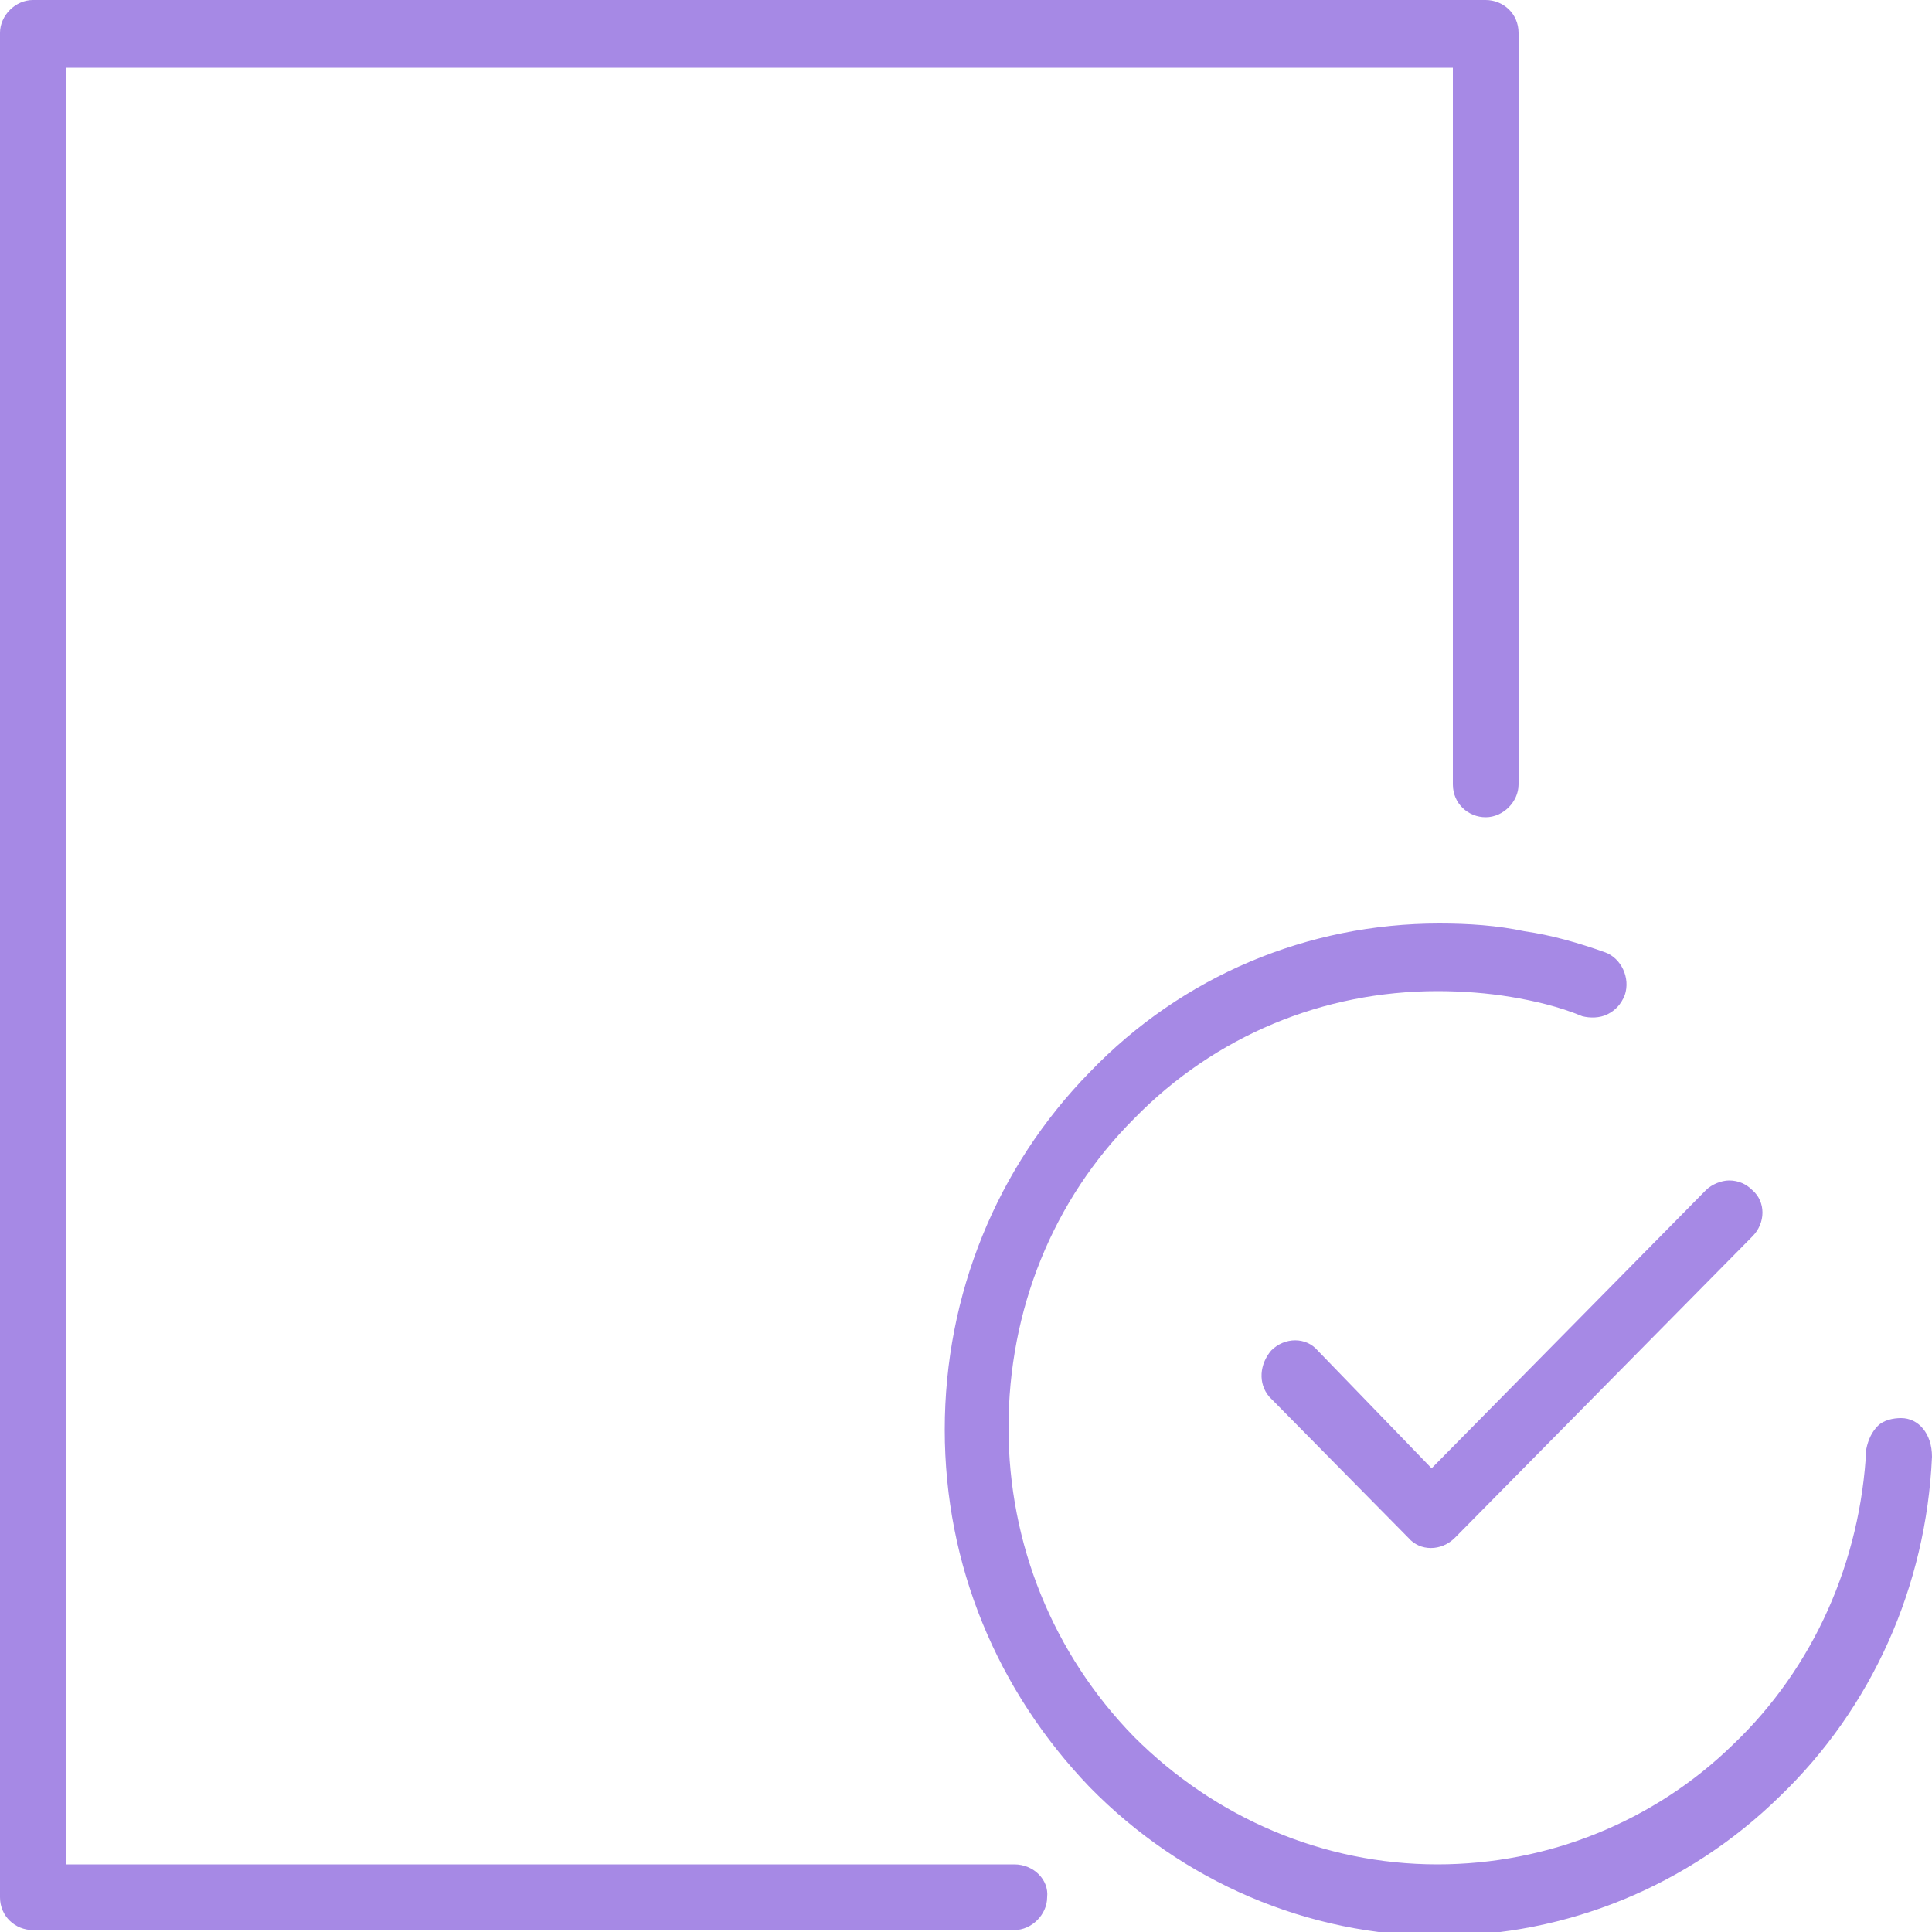<?xml version="1.0" encoding="UTF-8"?> <svg xmlns="http://www.w3.org/2000/svg" xmlns:xlink="http://www.w3.org/1999/xlink" version="1.0" id="Layer_1" x="0px" y="0px" viewBox="0 0 100 100" style="enable-background:new 0 0 100 100;" xml:space="preserve"> <style type="text/css"> .st0{fill:#A689E5;} </style> <path class="st0" d="M68.2,69.9c-0.6-0.7-1.7-0.7-2.4,0c-0.6,0.7-0.7,1.7-0.1,2.4l7.2,7.3c0.6,0.7,1.7,0.7,2.4,0l0.1-0.1L90.7,64 c0.7-0.7,0.7-1.8,0-2.4c-0.3-0.3-0.7-0.5-1.2-0.5c0,0,0,0,0,0c-0.4,0-0.9,0.2-1.2,0.5L74.1,76L68.2,69.9z"></path> <path class="st0" d="M52.5,96.5H3.4v-93h71.8v37.1c0,1,0.8,1.7,1.7,1.7c0.9,0,1.7-0.8,1.7-1.7V1.7c0-1-0.8-1.7-1.7-1.7H1.7 C0.8,0,0,0.8,0,1.7v96.5c0,1,0.8,1.7,1.7,1.7h50.8c0.9,0,1.7-0.8,1.7-1.7C54.3,97.3,53.5,96.5,52.5,96.5z"></path> <path class="st0" d="M98.4,73.4c-0.4,0-0.9,0.1-1.2,0.4c-0.3,0.3-0.5,0.7-0.6,1.2h0c-0.3,5.8-2.7,11.3-6.9,15.3 c-4.1,4-9.6,6.2-15.3,6.2c-5.9,0-11.5-2.4-15.7-6.6c-4.2-4.3-6.5-10-6.5-16c0-6.1,2.3-11.8,6.5-16c4.2-4.3,9.8-6.6,15.7-6.6 c1.3,0,2.6,0.1,3.8,0.3c1.2,0.2,2.5,0.5,3.7,1c0.4,0.1,0.9,0.1,1.3-0.1c0.4-0.2,0.7-0.5,0.9-1c0.3-0.9-0.2-1.9-1-2.2 c-1.4-0.5-2.8-0.9-4.2-1.1c-1.4-0.3-2.9-0.4-4.4-0.4c-6.8,0-13.3,2.7-18.1,7.7c-4.8,4.9-7.5,11.5-7.5,18.5s2.7,13.5,7.5,18.5 c4.8,4.9,11.3,7.7,18.1,7.7c6.6,0,12.9-2.6,17.6-7.2c4.8-4.6,7.6-10.9,7.9-17.6C100,74.2,99.3,73.4,98.4,73.4z"></path> </svg> 